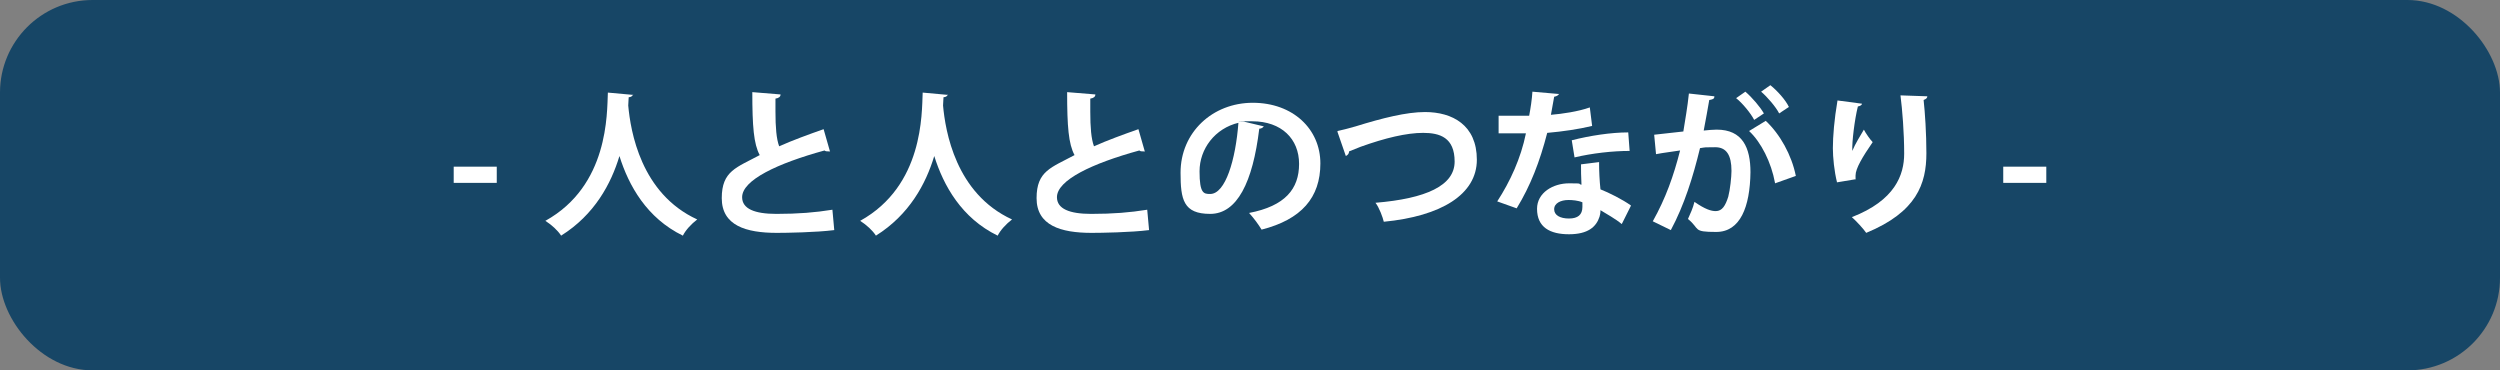 <?xml version="1.0" encoding="UTF-8"?>
<svg id="_レイヤー_1" data-name="レイヤー 1" xmlns="http://www.w3.org/2000/svg" version="1.1" viewBox="0 0 540 80">
  <rect x="0" y="0" width="540" height="80" fill="#808080" stroke="none"/>
  <defs>
    <style>
      .cls-1 {
        fill: #174666;
      }

      .cls-1, .cls-2 {
        stroke-width: 0px;
      }

      .cls-2 {
        fill: #fff;
      }
    </style>
  </defs>
  <rect class="cls-1" width="540" height="80" rx="20" ry="20"/>
  <g>
    <path class="cls-2" d="M98,36h9.3v3.5h-9.3v-3.5Z"/>
    <path class="cls-2" d="M136.7,20.4c0,.3-.4.6-.9.6,0,.5-.1,1.1-.1,1.8.5,5.5,2.7,19,14.9,24.6-1.3,1-2.5,2.3-3.1,3.5-7.8-3.8-11.7-10.8-13.7-17.2-1.8,6-5.4,12.7-12.6,17.2-.7-1.1-2-2.3-3.4-3.2,13.7-7.6,13.3-23.2,13.5-27.7l5.5.5Z"/>
    <path class="cls-2" d="M179.2,32.7c-.1,0-.2,0-.3,0-.3,0-.6,0-.8-.2-10.2,2.8-17.8,6.4-17.8,10.1,0,2.5,2.7,3.6,7.4,3.6s8.4-.3,12.1-.9l.4,4.4c-3.9.5-10.4.6-12.4.6-6.7,0-11.9-1.6-11.9-7.5s3.2-6.6,8.2-9.3c-1.3-2.4-1.6-6.2-1.6-13.6l6.1.5c0,.5-.4.8-1.1.9,0,1,0,1.9,0,2.8,0,3.4.2,5.9.8,7.5,2.9-1.3,6.2-2.5,9.6-3.7l1.4,4.9Z"/>
    <path class="cls-2" d="M204.7,20.4c0,.3-.4.6-.9.6,0,.5-.1,1.1-.1,1.8.5,5.5,2.7,19,14.9,24.6-1.3,1-2.5,2.3-3.1,3.5-7.8-3.8-11.7-10.8-13.7-17.2-1.8,6-5.4,12.7-12.6,17.2-.7-1.1-2-2.3-3.4-3.2,13.7-7.6,13.3-23.2,13.5-27.7l5.5.5Z"/>
    <path class="cls-2" d="M247.2,32.7c-.1,0-.2,0-.3,0-.3,0-.6,0-.8-.2-10.2,2.8-17.8,6.4-17.8,10.1,0,2.5,2.7,3.6,7.4,3.6s8.4-.3,12.1-.9l.4,4.4c-3.9.5-10.4.6-12.4.6-6.7,0-11.9-1.6-11.9-7.5s3.2-6.6,8.2-9.3c-1.3-2.4-1.6-6.2-1.6-13.6l6.1.5c0,.5-.4.8-1.1.9,0,1,0,1.9,0,2.8,0,3.4.2,5.9.8,7.5,2.9-1.3,6.2-2.5,9.6-3.7l1.4,4.9Z"/>
    <path class="cls-2" d="M273,27.2c-.1.3-.5.6-1,.6-1.4,11.6-4.8,18.4-10.6,18.4s-6.4-3.1-6.4-8.9c0-8.7,6.9-15.1,15.6-15.1s14.6,5.7,14.6,13.1-4.1,12.1-12.7,14.3c-.6-1-1.6-2.4-2.7-3.6,7.8-1.5,10.8-5.2,10.8-10.6s-3.8-9.2-10.1-9.2-1.2,0-1.7.1l4.2,1ZM267.6,26.5c-5.2,1.2-8.5,5.7-8.5,10.5s.9,4.9,2.3,4.9c3.3,0,5.5-7.4,6.1-15.4Z"/>
    <path class="cls-2" d="M288.9,28.3c1-.2,2.1-.5,3.9-1,5.8-1.8,11-3.1,15-3.1,5.9,0,11.2,2.8,11.2,10.3s-7.7,12.2-20.1,13.4c-.2-.9-1-3.1-1.8-4.1,10.9-.9,17.1-3.7,17.1-8.9s-3.2-6.2-6.8-6.2-8.2,1.1-13.5,3c-.8.3-1.7.7-2.5,1,0,.5-.3.8-.7,1l-1.8-5.2Z"/>
    <path class="cls-2" d="M336.8,20.2c-.1.3-.5.6-1.1.7-.2,1.2-.5,2.9-.7,3.9,2.4-.2,5.9-.7,8.4-1.6l.5,4c-2.9.7-6.3,1.2-9.7,1.5-1.6,6.2-3.6,11.4-6.6,16.3l-4.2-1.5c2.8-4.3,5.1-9.3,6.2-14.7h-5.9v-3.8h3.8c1,0,2,0,2.8,0,.3-1.6.6-3.5.7-5.2l5.7.5ZM345.4,35c0,2,.1,4,.3,5.9,1.8.7,4.8,2.2,6.6,3.5l-2,4c-1.3-1.1-3.3-2.2-4.6-3,0,.6-.1,1.1-.2,1.4-.7,2.2-2.5,3.8-6.6,3.8s-6.9-1.5-6.9-5.5c0-3.5,3.5-5.5,6.9-5.5s1.7.1,2.7.3c-.1-1.6-.1-3.3-.1-4.4l4-.5ZM341.8,43.7c-.9-.4-2.2-.5-3-.5-1.7,0-3.1.7-3.1,2,0,1.3,1.3,2,3.2,2s2.9-.8,2.9-2.5v-1.1ZM352,32.6c-3.7,0-8.1.5-11.9,1.4l-.6-3.7c3.9-1,8.5-1.7,12.2-1.7l.3,4Z"/>
    <path class="cls-2" d="M370.3,20.9c0,.5-.5.6-1.1.7-.3,1.7-.8,4.6-1.2,6.6.9-.1,2.1-.2,2.8-.2,5.6,0,7.3,3.9,7.3,9.2h0c-.1,7.5-2.2,12.9-7.4,12.9s-3.4-.6-6.1-2.8c.5-1.1,1.1-2.4,1.4-3.7,2.3,1.6,3.6,2,4.6,2,1.4,0,2.1-1.2,2.7-3.1.4-1.5.7-4.3.7-5.6,0-3.4-1.1-5.1-3.5-5.1s-2,0-3.3.2c-1.5,6.2-3.4,12.3-6.3,17.7l-3.9-1.9c2.8-5,4.5-9.8,5.9-15.3-1.2.2-3.7.5-5.2.8l-.4-4.2,6.3-.7c.4-2.5.9-5.3,1.2-8.2l5.5.6ZM378.9,25.9c-.7-1.4-2.6-3.7-3.9-4.7l2-1.4c1.5,1.3,3.2,3.3,4,4.7l-2.1,1.4ZM383.4,39.5c-.8-4.4-3-8.8-5.6-11.2l3.6-2.2c3.1,2.9,5.6,7.4,6.5,11.9l-4.5,1.6ZM384.3,24.5c-.7-1.4-2.6-3.6-3.9-4.7l2-1.4c1.5,1.2,3.3,3.2,4,4.7l-2.1,1.4Z"/>
    <path class="cls-2" d="M396.8,39.4c-.6-2.4-.9-5.4-.9-7.4,0-2.5.3-6.2,1-10.3l5.3.7c-.1.4-.5.5-.9.6-.7,2.8-1.3,7.7-1.2,9.6.6-1.5,1.8-3.4,2.5-4.6.4.8,1.4,2.2,1.9,2.7-2.2,3.2-3.7,5.7-3.7,7.2s0,.5.1.8l-4.2.7ZM416.3,20.8c0,.4-.3.6-.8.8.3,2.7.6,7.2.6,11.5,0,6.6-2.1,12.7-13,17.2-.6-.9-2.2-2.6-3.1-3.4,9.3-3.6,11.3-9.1,11.3-13.7s-.4-9.5-.8-12.6l5.8.2Z"/>
    <path class="cls-2" d="M432.7,36h9.3v3.5h-9.3v-3.5Z"/>
  </g>
</svg>